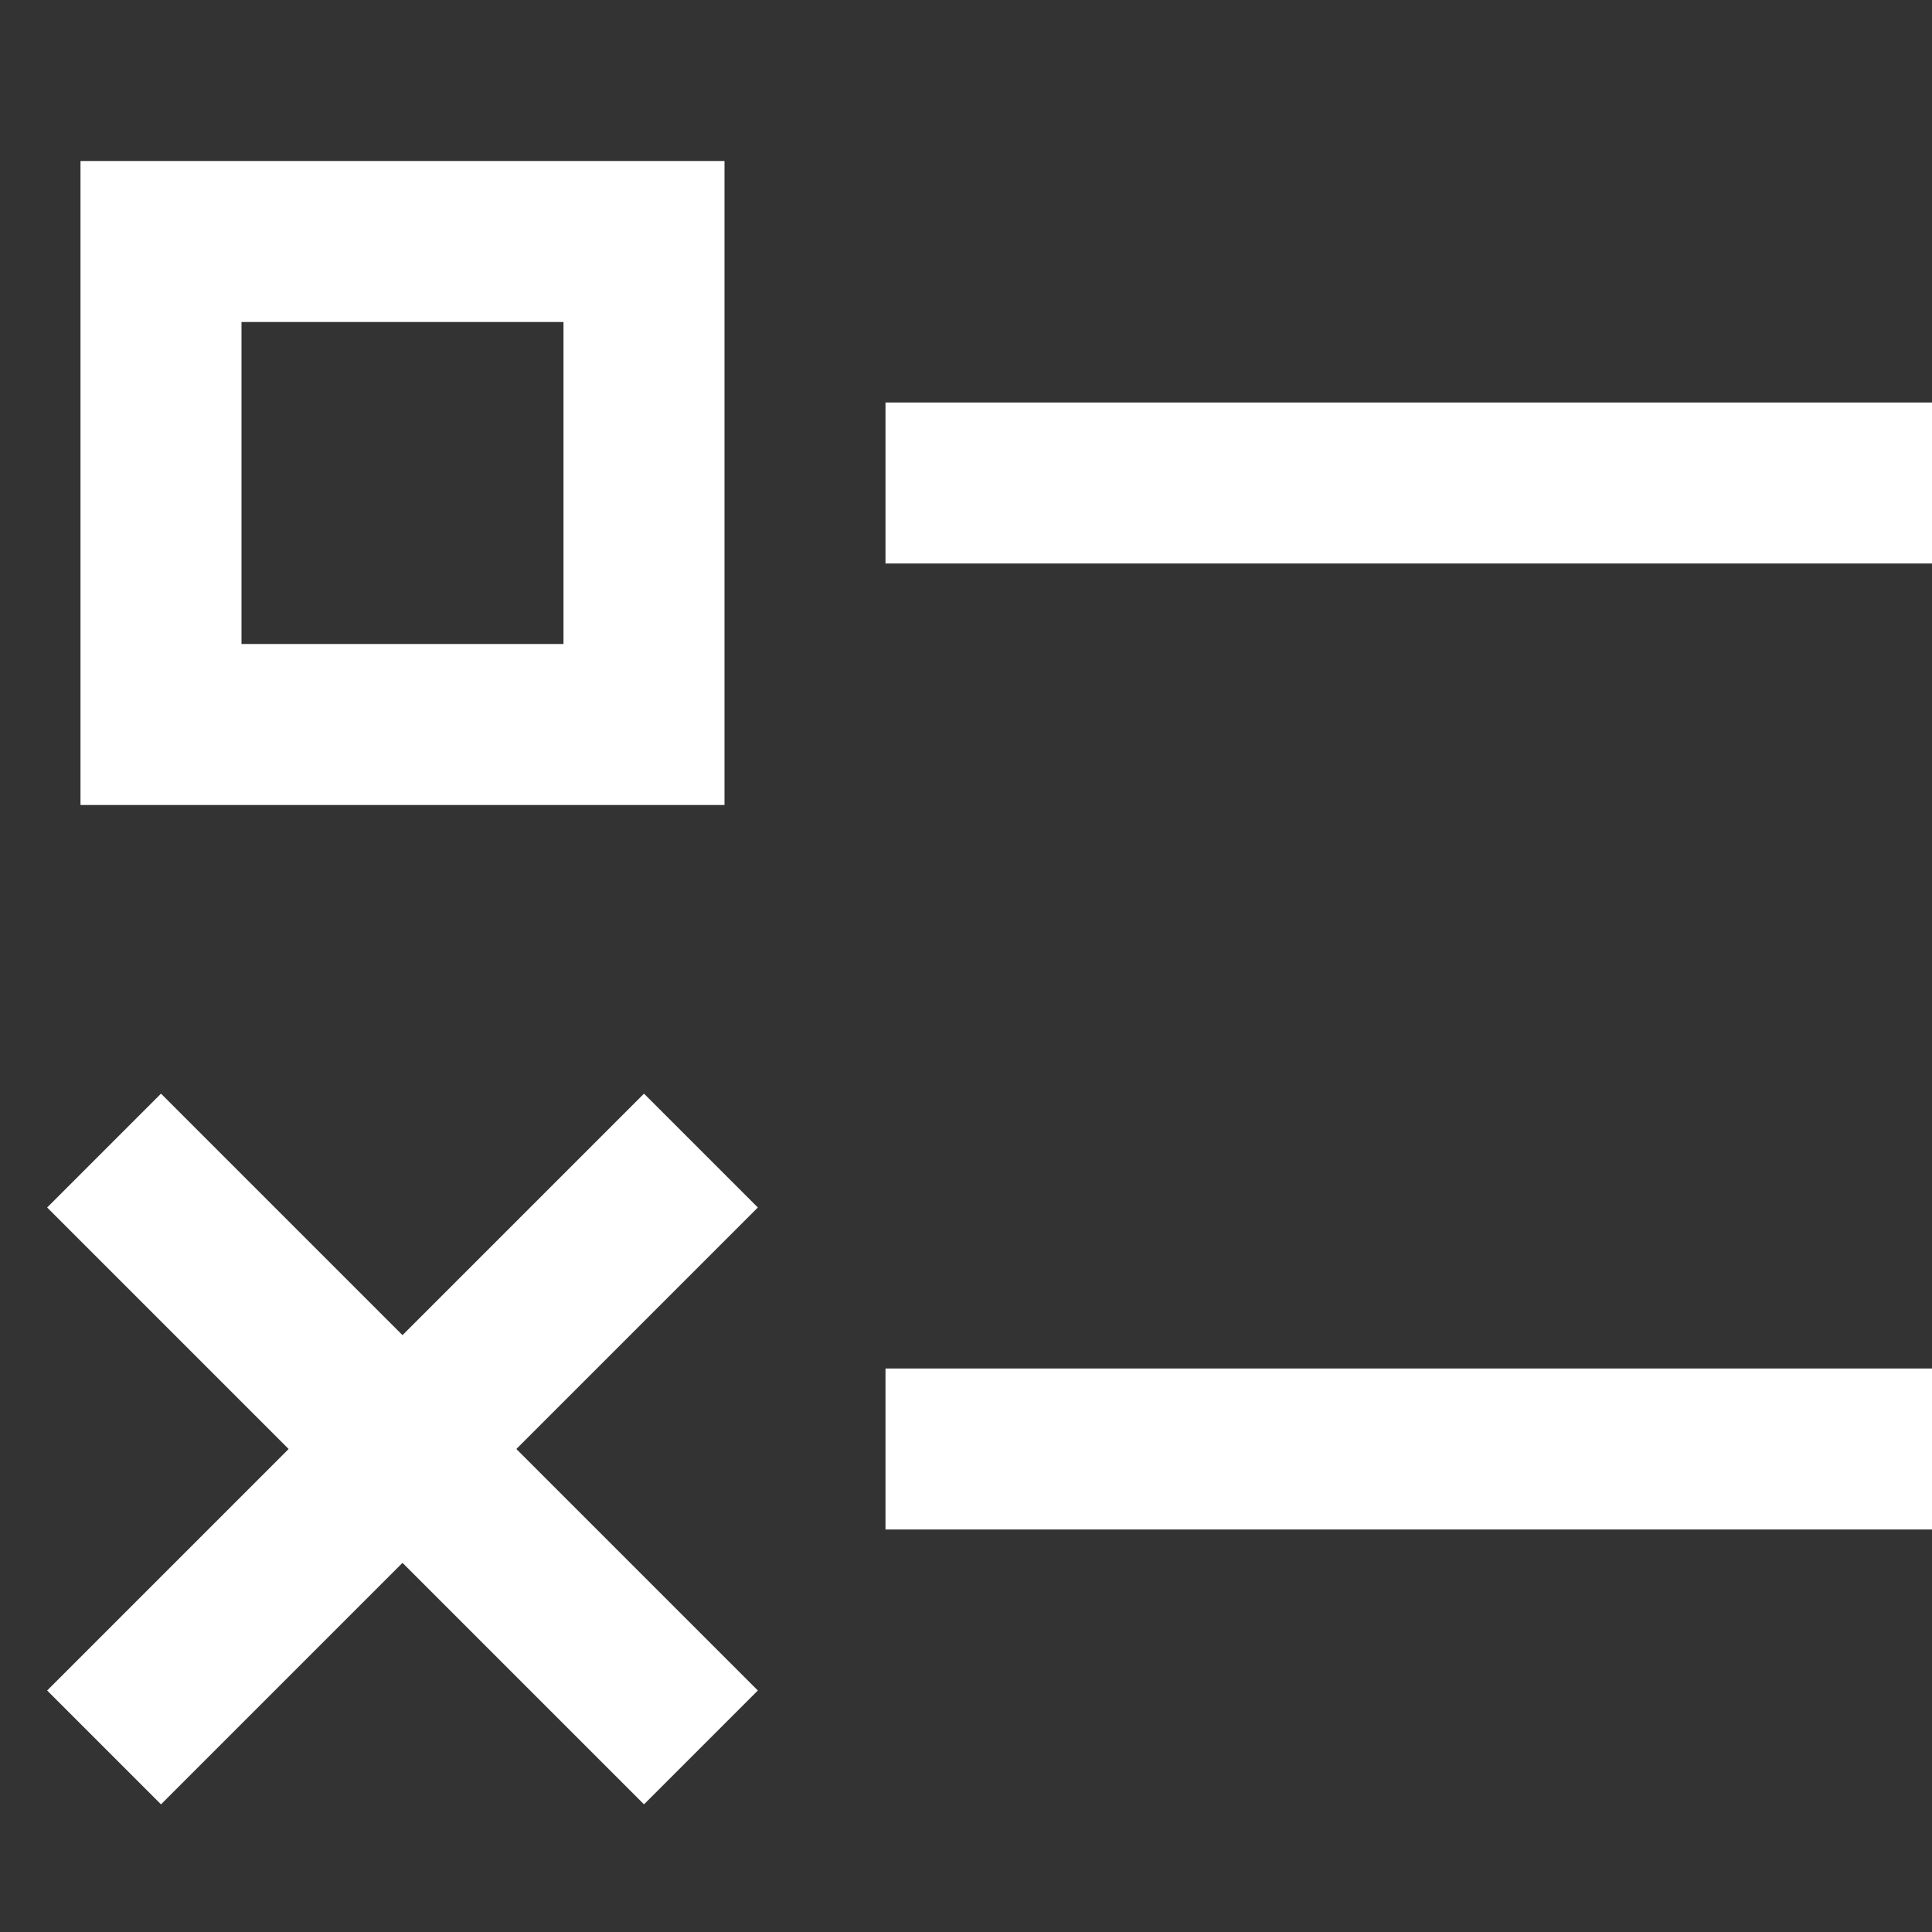 <svg xmlns="http://www.w3.org/2000/svg" width="24" height="24" viewBox="0 0 24 24"><rect x="0" y="0" width="24" height="24" fill="#333333" stroke="none"/><g class="nc-icon-wrapper" stroke-linecap="square" stroke-linejoin="miter" stroke-width="2" fill="#ffffff" stroke="#ffffff"><line x1="12" y1="6" x2="23" y2="6" fill="none" stroke="#ffffff" stroke-miterlimit="10"/> <rect x="2" y="3" width="6" height="6" fill="none" stroke="#ffffff" stroke-miterlimit="10"/> <line x1="12" y1="18" x2="23" y2="18" fill="none" stroke-miterlimit="10" data-color="color-2"/> <line x1="2" y1="15" x2="8" y2="21" fill="none" stroke-miterlimit="10" data-color="color-2"/> <line x1="8" y1="15" x2="2" y2="21" fill="none" stroke-miterlimit="10" data-color="color-2"/></g></svg>
